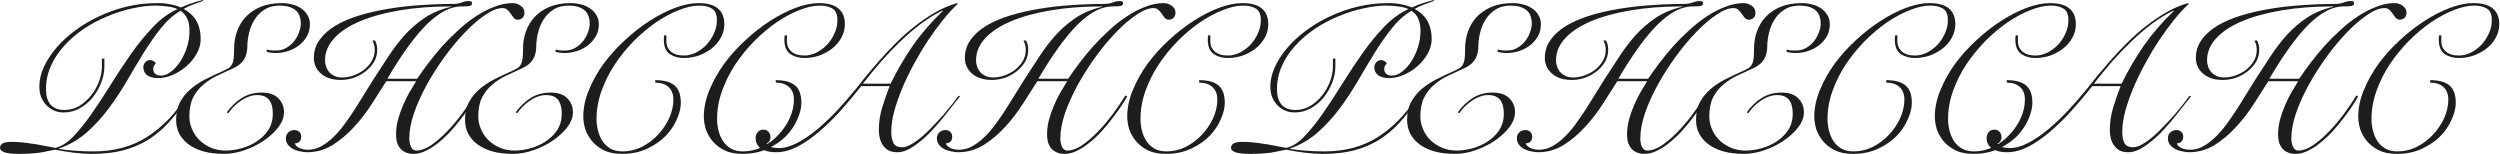 <?xml version="1.0" encoding="UTF-8"?> <svg xmlns="http://www.w3.org/2000/svg" width="2728" height="168" viewBox="0 0 2728 168" fill="none"> <path d="M221.706 0.904C218.241 2.109 214.549 3.465 210.632 4.972C206.865 6.328 203.475 7.91 200.462 9.718C207.091 13.485 211.837 18.08 214.7 23.504C217.563 28.928 218.994 35.256 218.994 42.488C218.994 48.213 217.487 53.637 214.474 58.76C211.611 63.883 207.92 68.403 203.4 72.32C198.88 76.237 193.833 79.401 188.258 81.812C182.834 84.072 177.636 85.202 172.664 85.202C167.391 85.202 163.323 84.147 160.46 82.038C157.748 79.778 156.392 76.915 156.392 73.45C156.392 71.341 157.07 69.533 158.426 68.026C159.933 66.369 161.816 65.54 164.076 65.54C165.131 65.54 166.261 65.917 167.466 66.67C168.671 67.273 169.5 68.101 169.952 69.156C169.199 70.06 168.521 70.964 167.918 71.868C167.466 72.772 167.24 73.827 167.24 75.032C167.24 77.593 167.993 79.477 169.5 80.682C171.007 81.887 172.965 82.49 175.376 82.49C179.293 82.49 183.06 81.059 186.676 78.196C190.443 75.333 193.833 71.567 196.846 66.896C199.859 62.225 202.27 57.027 204.078 51.302C205.886 45.426 206.79 39.55 206.79 33.674C206.79 28.25 205.961 23.805 204.304 20.34C202.797 16.875 200.387 14.012 197.072 11.752C189.237 16.272 182.081 22.6 175.602 30.736C169.123 38.872 162.795 47.912 156.618 57.856C150.591 67.649 144.489 77.895 138.312 88.592C132.135 99.139 125.43 109.233 118.198 118.876C111.117 128.368 103.207 136.956 94.468 144.64C85.729 152.324 75.71 158.125 64.41 162.042V162.494C71.039 163.549 77.217 164.227 82.942 164.528C88.818 164.98 95.146 165.206 101.926 165.206C124.375 165.206 143.811 160.008 160.234 149.612C176.657 139.065 190.819 124.601 202.722 106.22L204.53 107.124C197.75 117.369 190.819 126.334 183.738 134.018C176.807 141.551 169.199 147.879 160.912 153.002C152.625 157.974 143.51 161.741 133.566 164.302C123.773 166.713 112.548 167.918 99.892 167.918C93.865 167.918 87.236 167.466 80.004 166.562C72.923 165.658 66.519 164.603 60.794 163.398C59.438 163.398 55.37 164.151 48.59 165.658C41.81 167.165 32.544 167.918 20.792 167.918C13.259 167.918 7.91 167.315 4.746 166.11C1.582 164.905 0 163.323 0 161.364C0 159.405 0.904 157.823 2.712 156.618C4.52 155.413 7.684 154.81 12.204 154.81C15.82 154.81 19.361 154.961 22.826 155.262C26.291 155.563 29.907 156.015 33.674 156.618C37.591 157.07 41.659 157.748 45.878 158.652C50.247 159.405 55.069 160.309 60.342 161.364C66.971 159.857 73.601 155.639 80.23 148.708C86.859 141.777 93.564 133.415 100.344 123.622C107.275 113.678 114.281 102.981 121.362 91.53C128.594 79.929 135.977 68.779 143.51 58.082C151.194 47.234 159.179 37.516 167.466 28.928C175.753 20.34 184.491 14.012 193.682 9.944C190.518 8.437 186.676 7.458 182.156 7.006C177.636 6.403 173.568 6.102 169.952 6.102C161.816 6.102 153.153 7.157 143.962 9.266C134.922 11.225 125.957 14.087 117.068 17.854C108.179 21.47 99.666 25.99 91.53 31.414C83.545 36.838 76.463 42.94 70.286 49.72C64.109 56.349 59.212 63.732 55.596 71.868C51.98 79.853 50.172 88.366 50.172 97.406C50.172 104.638 51.829 110.213 55.144 114.13C58.609 118.047 63.657 120.006 70.286 120.006C76.011 120.006 81.36 118.575 86.332 115.712C91.304 112.699 95.598 108.932 99.214 104.412C102.981 99.741 105.919 94.619 108.028 89.044C110.137 83.319 111.192 77.819 111.192 72.546V63.958H113.904V72.546C113.904 78.121 112.774 83.921 110.514 89.948C108.254 95.824 105.165 101.248 101.248 106.22C97.331 111.041 92.585 115.034 87.01 118.198C81.586 121.211 75.71 122.718 69.382 122.718C65.465 122.718 61.849 121.965 58.534 120.458C55.37 118.951 52.583 116.917 50.172 114.356C47.912 111.795 46.104 108.857 44.748 105.542C43.543 102.077 42.94 98.385 42.94 94.468C42.94 87.537 44.522 80.531 47.686 73.45C51.001 66.218 55.521 59.212 61.246 52.432C66.971 45.652 73.827 39.324 81.812 33.448C89.797 27.421 98.536 22.223 108.028 17.854C117.52 13.334 127.615 9.793 138.312 7.232C149.16 4.671 160.159 3.39 171.308 3.39C177.033 3.39 181.93 3.842 185.998 4.746C190.066 5.499 193.833 6.629 197.298 8.136C204.831 4.821 212.817 2.109 221.254 0L221.706 0.904Z" fill="#1B1D1E"></path> <path d="M247.542 122.492C252.213 116.013 257.637 110.815 263.814 106.898C270.142 102.981 277.374 101.022 285.51 101.022C293.646 101.022 299.748 103.131 303.816 107.35C307.884 111.418 309.918 116.465 309.918 122.492C309.918 127.916 307.884 133.34 303.816 138.764C299.748 144.037 294.55 148.859 288.222 153.228C281.894 157.597 274.813 161.138 266.978 163.85C259.294 166.562 251.686 167.918 244.152 167.918C235.866 167.918 228.483 167.014 222.004 165.206C215.676 163.398 210.252 160.837 205.732 157.522C201.363 154.207 197.973 150.29 195.562 145.77C193.302 141.25 192.172 136.278 192.172 130.854C192.172 123.321 193.604 116.842 196.466 111.418C199.48 105.994 203.322 101.248 207.992 97.18C212.814 93.112 218.313 89.496 224.49 86.332C230.818 83.168 237.222 80.155 243.7 77.292C246.262 76.087 248.296 75.032 249.802 74.128C251.309 73.073 252.439 71.717 253.192 70.06C254.096 68.403 254.699 66.293 255 63.732C255.302 61.02 255.452 57.479 255.452 53.11C255.452 46.481 256.507 40.228 258.616 34.352C260.726 28.325 263.89 23.052 268.108 18.532C272.478 13.861 277.902 10.17 284.38 7.458C291.01 4.746 298.694 3.39 307.432 3.39C311.048 3.39 314.664 3.842 318.28 4.746C321.896 5.499 325.136 6.855 327.998 8.814C331.012 10.622 333.422 13.033 335.23 16.046C337.189 18.909 338.168 22.374 338.168 26.442C338.168 31.414 337.038 35.859 334.778 39.776C332.518 43.693 329.58 47.008 325.964 49.72C322.348 52.432 318.356 54.466 313.986 55.822C309.617 57.178 305.323 57.856 301.104 57.856C298.995 57.856 296.961 57.705 295.002 57.404C293.044 57.103 291.688 56.801 290.934 56.5L291.16 54.014C293.119 54.767 296.434 55.144 301.104 55.144C305.624 55.144 309.542 54.089 312.856 51.98C316.322 49.871 319.184 47.309 321.444 44.296C323.704 41.283 325.362 38.119 326.416 34.804C327.622 31.489 328.224 28.551 328.224 25.99C328.224 19.059 326.19 14.012 322.122 10.848C318.054 7.684 312.404 6.102 305.172 6.102C298.543 6.102 292.968 7.609 288.448 10.622C283.928 13.485 280.312 17.176 277.6 21.696C274.888 26.065 272.93 30.887 271.724 36.16C270.519 41.283 269.916 46.029 269.916 50.398C269.916 56.123 268.711 60.945 266.3 64.862C263.89 68.779 260.048 71.943 254.774 74.354C248.898 77.066 243.022 79.778 237.146 82.49C231.421 85.202 226.298 88.517 221.778 92.434C217.258 96.201 213.567 100.871 210.704 106.446C207.992 111.87 206.636 118.801 206.636 127.238C206.636 131.909 207.616 136.504 209.574 141.024C211.533 145.544 214.245 149.537 217.71 153.002C221.176 156.317 225.319 159.029 230.14 161.138C235.112 163.247 240.536 164.302 246.412 164.302C251.836 164.302 257.562 163.473 263.588 161.816C269.615 160.159 275.114 157.673 280.086 154.358C285.209 151.043 289.428 146.9 292.742 141.928C296.057 136.805 297.714 130.854 297.714 124.074C297.714 117.445 296.358 112.397 293.646 108.932C290.934 105.467 286.565 103.734 280.538 103.734C277.374 103.734 274.286 104.337 271.272 105.542C268.259 106.597 265.396 108.103 262.684 110.062C259.972 111.87 257.411 113.979 255 116.39C252.74 118.801 250.782 121.211 249.124 123.622L247.542 122.492Z" fill="#1B1D1E"></path> <path d="M409.131 44.07C410.788 46.933 411.617 50.323 411.617 54.24C411.617 59.212 410.411 63.732 408.001 67.8C405.59 71.717 402.426 75.183 398.509 78.196C394.742 81.059 390.523 83.319 385.853 84.976C381.182 86.483 376.587 87.236 372.067 87.236C362.725 87.236 355.418 84.901 350.145 80.23C345.022 75.559 342.461 69.909 342.461 63.28C342.461 55.897 344.57 49.268 348.789 43.392C353.007 37.516 358.733 32.393 365.965 28.024C373.347 23.655 381.935 19.963 391.729 16.95C401.522 13.937 411.993 11.526 423.143 9.718C434.443 7.759 446.119 6.403 458.173 5.65C470.226 4.746 482.053 4.294 493.655 4.294C497.723 4.294 501.113 3.767 503.825 2.712C506.537 1.657 509.173 1.13 511.735 1.13C512.488 1.13 513.241 1.281 513.995 1.582C514.748 1.883 515.125 2.486 515.125 3.39C515.125 5.198 514.145 6.253 512.187 6.554C510.228 6.855 507.29 7.006 503.373 7.006C491.621 7.006 479.115 13.485 465.857 26.442C452.749 39.399 438.36 59.212 422.691 85.88H455.235C458.7 80.757 462.693 75.183 467.213 69.156C471.883 62.979 476.931 56.801 482.355 50.624C487.929 44.447 493.805 38.571 499.983 32.996C506.16 27.271 512.563 22.223 519.193 17.854C525.822 13.485 532.527 10.019 539.307 7.458C546.087 4.746 552.791 3.39 559.421 3.39C562.585 3.39 565.523 4.369 568.235 6.328C570.947 8.136 572.303 10.697 572.303 14.012C572.303 16.121 571.625 17.929 570.269 19.436C568.913 20.792 567.18 21.47 565.071 21.47C563.263 21.47 561.756 20.792 560.551 19.436C559.496 18.08 558.441 16.649 557.387 15.142C556.332 13.485 555.127 12.053 553.771 10.848C552.415 9.492 550.607 8.814 548.347 8.814C543.073 8.814 536.896 11.225 529.815 16.046C522.733 20.717 515.426 26.969 507.893 34.804C500.359 42.488 492.901 51.377 485.519 61.472C478.287 71.416 471.733 81.661 465.857 92.208C460.131 102.604 455.461 112.925 451.845 123.17C448.379 133.415 446.647 142.681 446.647 150.968C446.647 154.433 447.249 157.522 448.455 160.234C449.811 162.946 451.769 164.302 454.331 164.302C459.152 164.302 464.425 162.419 470.151 158.652C475.876 154.735 481.601 149.838 487.327 143.962C493.052 138.086 498.551 131.607 503.825 124.526C509.098 117.445 513.693 110.665 517.611 104.186L519.645 105.09C518.138 107.802 516.029 111.267 513.317 115.486C510.605 119.554 507.441 123.923 503.825 128.594C500.359 133.265 496.517 137.935 492.299 142.606C488.08 147.277 483.635 151.495 478.965 155.262C474.445 159.029 469.849 162.042 465.179 164.302C460.508 166.713 455.837 167.918 451.167 167.918C447.701 167.918 444.763 167.315 442.353 166.11C439.942 165.055 437.983 163.549 436.477 161.59C434.97 159.631 433.84 157.371 433.087 154.81C432.484 152.249 432.183 149.537 432.183 146.674C432.183 141.401 432.861 136.127 434.217 130.854C435.723 125.43 437.531 120.232 439.641 115.26C441.75 110.288 444.085 105.542 446.647 101.022C449.359 96.502 451.845 92.359 454.105 88.592H421.561C417.041 95.824 411.843 103.96 405.967 113C400.241 122.04 393.763 130.477 386.531 138.312C379.449 146.147 371.615 152.776 363.027 158.2C354.439 163.473 345.173 166.11 335.229 166.11C332.969 166.11 330.483 165.809 327.771 165.206C325.059 164.754 322.497 163.925 320.087 162.72C317.827 161.515 315.868 159.933 314.211 157.974C312.704 156.015 311.951 153.605 311.951 150.742C311.951 148.181 312.855 146.071 314.663 144.414C316.471 142.757 318.655 141.928 321.217 141.928C323.477 141.928 325.285 142.606 326.641 143.962C327.997 145.318 328.675 147.051 328.675 149.16C328.675 151.571 327.997 153.379 326.641 154.584C325.435 155.789 323.778 156.392 321.669 156.392C322.422 158.652 324.155 160.385 326.867 161.59C329.729 162.795 332.893 163.398 336.359 163.398C341.18 163.398 345.775 162.193 350.145 159.782C354.665 157.371 358.959 154.207 363.027 150.29C367.245 146.373 371.313 141.777 375.231 136.504C379.148 131.231 382.915 125.807 386.531 120.232C390.147 114.657 393.687 109.007 397.153 103.282C400.618 97.557 403.933 92.208 407.097 87.236C412.521 78.799 418.02 70.361 423.595 61.924C429.169 53.336 435.196 45.426 441.675 38.194C448.304 30.962 455.687 24.634 463.823 19.21C472.109 13.786 481.601 9.869 492.299 7.458V7.006C471.657 7.006 452.899 8.437 436.025 11.3C419.15 14.163 404.686 18.155 392.633 23.278C380.579 28.401 371.238 34.578 364.609 41.81C357.979 49.042 354.665 57.027 354.665 65.766C354.665 68.026 355.041 70.286 355.795 72.546C356.548 74.806 357.678 76.84 359.185 78.648C360.691 80.305 362.65 81.737 365.061 82.942C367.471 83.997 370.259 84.524 373.423 84.524C377.34 84.524 381.333 83.846 385.401 82.49C389.619 80.983 393.461 78.949 396.927 76.388C400.392 73.676 403.255 70.512 405.515 66.896C407.775 63.129 408.905 59.061 408.905 54.692C408.905 52.281 408.679 50.323 408.227 48.816C407.775 47.309 407.172 45.803 406.419 44.296L409.131 44.07Z" fill="#1B1D1E"></path> <path d="M562.812 122.492C567.483 116.013 572.907 110.815 579.084 106.898C585.412 102.981 592.644 101.022 600.78 101.022C608.916 101.022 615.018 103.131 619.086 107.35C623.154 111.418 625.188 116.465 625.188 122.492C625.188 127.916 623.154 133.34 619.086 138.764C615.018 144.037 609.82 148.859 603.492 153.228C597.164 157.597 590.083 161.138 582.248 163.85C574.564 166.562 566.956 167.918 559.422 167.918C551.136 167.918 543.753 167.014 537.274 165.206C530.946 163.398 525.522 160.837 521.002 157.522C516.633 154.207 513.243 150.29 510.832 145.77C508.572 141.25 507.442 136.278 507.442 130.854C507.442 123.321 508.874 116.842 511.736 111.418C514.75 105.994 518.592 101.248 523.262 97.18C528.084 93.112 533.583 89.496 539.76 86.332C546.088 83.168 552.492 80.155 558.97 77.292C561.532 76.087 563.566 75.032 565.072 74.128C566.579 73.073 567.709 71.717 568.462 70.06C569.366 68.403 569.969 66.293 570.27 63.732C570.572 61.02 570.722 57.479 570.722 53.11C570.722 46.481 571.777 40.228 573.886 34.352C575.996 28.325 579.16 23.052 583.378 18.532C587.748 13.861 593.172 10.17 599.65 7.458C606.28 4.746 613.964 3.39 622.702 3.39C626.318 3.39 629.934 3.842 633.55 4.746C637.166 5.499 640.406 6.855 643.268 8.814C646.282 10.622 648.692 13.033 650.5 16.046C652.459 18.909 653.438 22.374 653.438 26.442C653.438 31.414 652.308 35.859 650.048 39.776C647.788 43.693 644.85 47.008 641.234 49.72C637.618 52.432 633.626 54.466 629.256 55.822C624.887 57.178 620.593 57.856 616.374 57.856C614.265 57.856 612.231 57.705 610.272 57.404C608.314 57.103 606.958 56.801 606.204 56.5L606.43 54.014C608.389 54.767 611.704 55.144 616.374 55.144C620.894 55.144 624.812 54.089 628.126 51.98C631.592 49.871 634.454 47.309 636.714 44.296C638.974 41.283 640.632 38.119 641.686 34.804C642.892 31.489 643.494 28.551 643.494 25.99C643.494 19.059 641.46 14.012 637.392 10.848C633.324 7.684 627.674 6.102 620.442 6.102C613.813 6.102 608.238 7.609 603.718 10.622C599.198 13.485 595.582 17.176 592.87 21.696C590.158 26.065 588.2 30.887 586.994 36.16C585.789 41.283 585.186 46.029 585.186 50.398C585.186 56.123 583.981 60.945 581.57 64.862C579.16 68.779 575.318 71.943 570.044 74.354C564.168 77.066 558.292 79.778 552.416 82.49C546.691 85.202 541.568 88.517 537.048 92.434C532.528 96.201 528.837 100.871 525.974 106.446C523.262 111.87 521.906 118.801 521.906 127.238C521.906 131.909 522.886 136.504 524.844 141.024C526.803 145.544 529.515 149.537 532.98 153.002C536.446 156.317 540.589 159.029 545.41 161.138C550.382 163.247 555.806 164.302 561.682 164.302C567.106 164.302 572.832 163.473 578.858 161.816C584.885 160.159 590.384 157.673 595.356 154.358C600.479 151.043 604.698 146.9 608.012 141.928C611.327 136.805 612.984 130.854 612.984 124.074C612.984 117.445 611.628 112.397 608.916 108.932C606.204 105.467 601.835 103.734 595.808 103.734C592.644 103.734 589.556 104.337 586.542 105.542C583.529 106.597 580.666 108.103 577.954 110.062C575.242 111.87 572.681 113.979 570.27 116.39C568.01 118.801 566.052 121.211 564.394 123.622L562.812 122.492Z" fill="#1B1D1E"></path> <path d="M727.339 38.646C727.188 39.55 727.113 40.454 727.113 41.358C727.113 42.111 727.113 43.015 727.113 44.07C727.113 47.234 727.64 49.871 728.695 51.98C729.9 54.089 731.407 55.822 733.215 57.178C735.023 58.383 737.057 59.287 739.317 59.89C741.727 60.342 744.138 60.568 746.549 60.568C750.617 60.568 754.76 59.589 758.979 57.63C763.197 55.521 767.039 52.733 770.505 49.268C773.97 45.652 776.757 41.509 778.867 36.838C781.127 32.167 782.257 27.271 782.257 22.148C782.257 15.82 780.524 11.601 777.059 9.492C773.593 7.232 768.923 6.102 763.047 6.102C756.267 6.102 748.809 7.759 740.673 11.074C732.537 14.238 724.25 18.683 715.813 24.408C707.526 30.133 699.465 36.913 691.631 44.748C683.947 52.583 677.016 61.095 670.839 70.286C664.812 79.477 659.991 89.119 656.375 99.214C652.759 109.309 650.951 119.554 650.951 129.95C650.951 134.169 651.478 138.387 652.533 142.606C653.587 146.825 655.245 150.667 657.505 154.132C659.765 157.447 662.703 160.159 666.319 162.268C669.935 164.227 674.304 165.206 679.427 165.206C686.809 165.206 693.815 163.549 700.445 160.234C707.225 156.769 713.101 152.324 718.073 146.9C723.195 141.476 727.263 135.449 730.277 128.82C733.29 122.04 734.797 115.335 734.797 108.706C734.797 102.679 732.989 98.084 729.373 94.92C725.907 91.756 721.161 90.174 715.135 90.174L714.909 87.462C724.401 87.462 731.407 89.345 735.927 93.112C740.597 96.879 742.933 103.282 742.933 112.322C742.933 117.595 741.501 123.471 738.639 129.95C735.927 136.429 731.859 142.531 726.435 148.256C721.011 153.831 714.231 158.501 706.095 162.268C698.109 166.035 688.919 167.918 678.523 167.918C670.688 167.918 664.059 166.562 658.635 163.85C653.361 161.138 649.067 157.748 645.753 153.68C642.438 149.612 640.027 145.243 638.521 140.572C637.165 135.751 636.487 131.306 636.487 127.238C636.487 117.746 638.521 108.103 642.589 98.31C646.657 88.366 652.005 78.799 658.635 69.608C665.415 60.417 673.174 51.829 681.913 43.844C690.651 35.708 699.616 28.702 708.807 22.826C718.148 16.799 727.414 12.053 736.605 8.588C745.946 5.123 754.459 3.39 762.143 3.39C771.635 3.39 778.716 5.349 783.387 9.266C788.057 13.183 790.393 18.909 790.393 26.442C790.393 31.715 789.112 36.612 786.551 41.132C784.14 45.652 780.825 49.569 776.607 52.884C772.539 56.048 767.868 58.609 762.595 60.568C757.321 62.376 751.897 63.28 746.323 63.28C740.447 63.28 735.399 61.924 731.181 59.212C726.962 56.349 724.702 51.528 724.401 44.748C724.401 43.844 724.401 42.865 724.401 41.81C724.401 40.605 724.476 39.55 724.627 38.646H727.339Z" fill="#1B1D1E"></path> <path d="M858.869 38.646C858.718 39.55 858.643 40.454 858.643 41.358C858.643 42.111 858.643 43.015 858.643 44.07C858.643 47.234 859.17 49.871 860.225 51.98C861.43 54.089 862.937 55.822 864.745 57.178C866.553 58.383 868.587 59.287 870.847 59.89C873.258 60.342 875.668 60.568 878.079 60.568C882.147 60.568 886.29 59.589 890.509 57.63C894.728 55.521 898.57 52.733 902.035 49.268C905.5 45.652 908.288 41.509 910.397 36.838C912.657 32.167 913.787 27.271 913.787 22.148C913.787 15.82 912.054 11.601 908.589 9.492C905.124 7.232 900.453 6.102 894.577 6.102C887.797 6.102 880.339 7.759 872.203 11.074C864.067 14.238 855.78 18.683 847.343 24.408C839.056 30.133 830.996 36.913 823.161 44.748C815.477 52.583 808.546 61.095 802.369 70.286C796.342 79.477 791.521 89.119 787.905 99.214C784.289 109.309 782.481 119.554 782.481 129.95C782.481 134.169 783.008 138.387 784.063 142.606C785.118 146.825 786.775 150.667 789.035 154.132C791.295 157.447 794.233 160.159 797.849 162.268C801.465 164.227 805.834 165.206 810.957 165.206C818.34 165.206 825.346 163.549 831.975 160.234C838.755 156.769 844.631 152.324 849.603 146.9C854.726 141.476 858.794 135.449 861.807 128.82C864.82 122.04 866.327 115.335 866.327 108.706C866.327 102.679 864.519 98.084 860.903 94.92C857.438 91.756 852.692 90.174 846.665 90.174L846.439 87.462C855.931 87.462 862.937 89.345 867.457 93.112C872.128 96.879 874.463 103.282 874.463 112.322C874.463 117.595 873.032 123.471 870.169 129.95C867.457 136.429 863.389 142.531 857.965 148.256C852.541 153.831 845.761 158.501 837.625 162.268C829.64 166.035 820.449 167.918 810.053 167.918C802.218 167.918 795.589 166.562 790.165 163.85C784.892 161.138 780.598 157.748 777.283 153.68C773.968 149.612 771.558 145.243 770.051 140.572C768.695 135.751 768.017 131.306 768.017 127.238C768.017 117.746 770.051 108.103 774.119 98.31C778.187 88.366 783.536 78.799 790.165 69.608C796.945 60.417 804.704 51.829 813.443 43.844C822.182 35.708 831.146 28.702 840.337 22.826C849.678 16.799 858.944 12.053 868.135 8.588C877.476 5.123 885.989 3.39 893.673 3.39C903.165 3.39 910.246 5.349 914.917 9.266C919.588 13.183 921.923 18.909 921.923 26.442C921.923 31.715 920.642 36.612 918.081 41.132C915.67 45.652 912.356 49.569 908.137 52.884C904.069 56.048 899.398 58.609 894.125 60.568C888.852 62.376 883.428 63.28 877.853 63.28C871.977 63.28 866.93 61.924 862.711 59.212C858.492 56.349 856.232 51.528 855.931 44.748C855.931 43.844 855.931 42.865 855.931 41.81C855.931 40.605 856.006 39.55 856.157 38.646H858.869Z" fill="#1B1D1E"></path> <path d="M939.775 94.016C932.392 103.357 924.784 112.397 916.949 121.136C909.114 129.724 901.204 137.408 893.219 144.188C885.384 150.817 877.55 156.166 869.715 160.234C861.88 164.151 854.347 166.11 847.115 166.11C842.143 166.11 838.15 165.507 835.137 164.302C832.274 163.247 830.014 161.967 828.357 160.46C826.85 158.803 825.796 157.145 825.193 155.488C824.741 153.68 824.515 152.098 824.515 150.742C824.515 148.181 825.268 145.996 826.775 144.188C828.282 142.38 830.391 141.476 833.103 141.476C835.514 141.476 837.397 142.305 838.753 143.962C840.109 145.619 840.787 147.578 840.787 149.838C840.787 151.194 840.41 152.55 839.657 153.906C838.904 155.262 837.849 156.091 836.493 156.392C837.849 158.501 839.732 159.933 842.143 160.686C844.554 161.289 847.04 161.59 849.601 161.59C856.08 161.59 862.86 159.707 869.941 155.94C877.173 152.173 884.405 147.277 891.637 141.25C899.02 135.073 906.327 128.142 913.559 120.458C920.791 112.623 927.722 104.638 934.351 96.502C937.214 92.886 940.754 88.441 944.973 83.168C949.342 77.895 954.239 72.169 959.663 65.992C965.087 59.815 970.963 53.562 977.291 47.234C983.77 40.755 990.625 34.653 997.857 28.928C1005.09 23.203 1012.62 18.08 1020.46 13.56C1028.29 9.04 1036.28 5.65 1044.41 3.39L1045.09 4.294C1039.97 8.965 1034.62 14.765 1029.05 21.696C1023.47 28.627 1017.97 36.16 1012.55 44.296C1007.27 52.281 1002.23 60.719 997.405 69.608C992.584 78.497 988.29 87.387 984.523 96.276C980.907 105.015 977.969 113.452 975.709 121.588C973.6 129.724 972.545 137.182 972.545 143.962C972.545 148.633 973.298 152.625 974.805 155.94C976.462 159.104 979.702 160.686 984.523 160.686C987.386 160.686 990.625 159.631 994.241 157.522C998.008 155.413 1001.93 152.625 1005.99 149.16C1010.06 145.695 1014.05 141.853 1017.97 137.634C1022.04 133.415 1025.88 129.272 1029.5 125.204C1033.11 120.985 1036.35 117.068 1039.22 113.452C1042.08 109.685 1044.34 106.672 1046 104.412L1047.58 105.09C1042.45 111.569 1037.03 118.424 1031.31 125.656C1025.58 132.888 1019.78 139.517 1013.9 145.544C1008.03 151.42 1002.08 156.317 996.049 160.234C990.173 164.151 984.523 166.11 979.099 166.11C975.483 166.11 972.394 165.507 969.833 164.302C967.422 162.946 965.388 161.138 963.731 158.878C962.074 156.618 960.868 154.057 960.115 151.194C959.362 148.331 958.985 145.318 958.985 142.154C958.985 133.566 960.19 125.355 962.601 117.52C965.012 109.535 967.724 101.7 970.737 94.016H939.775ZM971.867 91.304C978.647 77.292 986.632 63.581 995.823 50.172C1005.16 36.763 1016.16 24.031 1028.82 11.978L1028.37 11.526C1020.38 15.443 1012.55 20.265 1004.86 25.99C997.33 31.715 989.947 38.043 982.715 44.974C975.483 51.905 968.402 59.287 961.471 67.122C954.691 74.957 948.062 83.017 941.583 91.304H971.867Z" fill="#1B1D1E"></path> <path d="M1119.52 44.07C1121.18 46.933 1122.01 50.323 1122.01 54.24C1122.01 59.212 1120.8 63.732 1118.39 67.8C1115.98 71.717 1112.82 75.183 1108.9 78.196C1105.13 81.059 1100.91 83.319 1096.24 84.976C1091.57 86.483 1086.98 87.236 1082.46 87.236C1073.12 87.236 1065.81 84.901 1060.54 80.23C1055.41 75.559 1052.85 69.909 1052.85 63.28C1052.85 55.897 1054.96 49.268 1059.18 43.392C1063.4 37.516 1069.12 32.393 1076.35 28.024C1083.74 23.655 1092.33 19.963 1102.12 16.95C1111.91 13.937 1122.38 11.526 1133.53 9.718C1144.83 7.759 1156.51 6.403 1168.56 5.65C1180.62 4.746 1192.44 4.294 1204.05 4.294C1208.11 4.294 1211.5 3.767 1214.22 2.712C1216.93 1.657 1219.56 1.13 1222.12 1.13C1222.88 1.13 1223.63 1.281 1224.39 1.582C1225.14 1.883 1225.52 2.486 1225.52 3.39C1225.52 5.198 1224.54 6.253 1222.58 6.554C1220.62 6.855 1217.68 7.006 1213.76 7.006C1202.01 7.006 1189.51 13.485 1176.25 26.442C1163.14 39.399 1148.75 59.212 1133.08 85.88H1165.62C1169.09 80.757 1173.08 75.183 1177.6 69.156C1182.27 62.979 1187.32 56.801 1192.74 50.624C1198.32 44.447 1204.2 38.571 1210.37 32.996C1216.55 27.271 1222.95 22.223 1229.58 17.854C1236.21 13.485 1242.92 10.019 1249.7 7.458C1256.48 4.746 1263.18 3.39 1269.81 3.39C1272.98 3.39 1275.91 4.369 1278.62 6.328C1281.34 8.136 1282.69 10.697 1282.69 14.012C1282.69 16.121 1282.02 17.929 1280.66 19.436C1279.3 20.792 1277.57 21.47 1275.46 21.47C1273.65 21.47 1272.15 20.792 1270.94 19.436C1269.89 18.08 1268.83 16.649 1267.78 15.142C1266.72 13.485 1265.52 12.053 1264.16 10.848C1262.81 9.492 1261 8.814 1258.74 8.814C1253.46 8.814 1247.29 11.225 1240.21 16.046C1233.12 20.717 1225.82 26.969 1218.28 34.804C1210.75 42.488 1203.29 51.377 1195.91 61.472C1188.68 71.416 1182.12 81.661 1176.25 92.208C1170.52 102.604 1165.85 112.925 1162.23 123.17C1158.77 133.415 1157.04 142.681 1157.04 150.968C1157.04 154.433 1157.64 157.522 1158.84 160.234C1160.2 162.946 1162.16 164.302 1164.72 164.302C1169.54 164.302 1174.82 162.419 1180.54 158.652C1186.27 154.735 1191.99 149.838 1197.72 143.962C1203.44 138.086 1208.94 131.607 1214.22 124.526C1219.49 117.445 1224.08 110.665 1228 104.186L1230.04 105.09C1228.53 107.802 1226.42 111.267 1223.71 115.486C1221 119.554 1217.83 123.923 1214.22 128.594C1210.75 133.265 1206.91 137.935 1202.69 142.606C1198.47 147.277 1194.03 151.495 1189.35 155.262C1184.83 159.029 1180.24 162.042 1175.57 164.302C1170.9 166.713 1166.23 167.918 1161.56 167.918C1158.09 167.918 1155.15 167.315 1152.74 166.11C1150.33 165.055 1148.37 163.549 1146.87 161.59C1145.36 159.631 1144.23 157.371 1143.48 154.81C1142.87 152.249 1142.57 149.537 1142.57 146.674C1142.57 141.401 1143.25 136.127 1144.61 130.854C1146.11 125.43 1147.92 120.232 1150.03 115.26C1152.14 110.288 1154.48 105.542 1157.04 101.022C1159.75 96.502 1162.23 92.359 1164.49 88.592H1131.95C1127.43 95.824 1122.23 103.96 1116.36 113C1110.63 122.04 1104.15 130.477 1096.92 138.312C1089.84 146.147 1082 152.776 1073.42 158.2C1064.83 163.473 1055.56 166.11 1045.62 166.11C1043.36 166.11 1040.87 165.809 1038.16 165.206C1035.45 164.754 1032.89 163.925 1030.48 162.72C1028.22 161.515 1026.26 159.933 1024.6 157.974C1023.09 156.015 1022.34 153.605 1022.34 150.742C1022.34 148.181 1023.24 146.071 1025.05 144.414C1026.86 142.757 1029.05 141.928 1031.61 141.928C1033.87 141.928 1035.68 142.606 1037.03 143.962C1038.39 145.318 1039.07 147.051 1039.07 149.16C1039.07 151.571 1038.39 153.379 1037.03 154.584C1035.83 155.789 1034.17 156.392 1032.06 156.392C1032.81 158.652 1034.55 160.385 1037.26 161.59C1040.12 162.795 1043.28 163.398 1046.75 163.398C1051.57 163.398 1056.17 162.193 1060.54 159.782C1065.06 157.371 1069.35 154.207 1073.42 150.29C1077.64 146.373 1081.7 141.777 1085.62 136.504C1089.54 131.231 1093.31 125.807 1096.92 120.232C1100.54 114.657 1104.08 109.007 1107.54 103.282C1111.01 97.557 1114.32 92.208 1117.49 87.236C1122.91 78.799 1128.41 70.361 1133.98 61.924C1139.56 53.336 1145.59 45.426 1152.07 38.194C1158.69 30.962 1166.08 24.634 1174.21 19.21C1182.5 13.786 1191.99 9.869 1202.69 7.458V7.006C1182.05 7.006 1163.29 8.437 1146.42 11.3C1129.54 14.163 1115.08 18.155 1103.02 23.278C1090.97 28.401 1081.63 34.578 1075 41.81C1068.37 49.042 1065.06 57.027 1065.06 65.766C1065.06 68.026 1065.43 70.286 1066.19 72.546C1066.94 74.806 1068.07 76.84 1069.58 78.648C1071.08 80.305 1073.04 81.737 1075.45 82.942C1077.86 83.997 1080.65 84.524 1083.81 84.524C1087.73 84.524 1091.72 83.846 1095.79 82.49C1100.01 80.983 1103.85 78.949 1107.32 76.388C1110.78 73.676 1113.65 70.512 1115.91 66.896C1118.17 63.129 1119.3 59.061 1119.3 54.692C1119.3 52.281 1119.07 50.323 1118.62 48.816C1118.17 47.309 1117.56 45.803 1116.81 44.296L1119.52 44.07Z" fill="#1B1D1E"></path> <path d="M1320.89 38.646C1320.74 39.55 1320.66 40.454 1320.66 41.358C1320.66 42.111 1320.66 43.015 1320.66 44.07C1320.66 47.234 1321.19 49.871 1322.24 51.98C1323.45 54.089 1324.96 55.822 1326.76 57.178C1328.57 58.383 1330.61 59.287 1332.87 59.89C1335.28 60.342 1337.69 60.568 1340.1 60.568C1344.17 60.568 1348.31 59.589 1352.53 57.63C1356.75 55.521 1360.59 52.733 1364.05 49.268C1367.52 45.652 1370.31 41.509 1372.42 36.838C1374.68 32.167 1375.81 27.271 1375.81 22.148C1375.81 15.82 1374.07 11.601 1370.61 9.492C1367.14 7.232 1362.47 6.102 1356.6 6.102C1349.82 6.102 1342.36 7.759 1334.22 11.074C1326.09 14.238 1317.8 18.683 1309.36 24.408C1301.08 30.133 1293.02 36.913 1285.18 44.748C1277.5 52.583 1270.57 61.095 1264.39 70.286C1258.36 79.477 1253.54 89.119 1249.92 99.214C1246.31 109.309 1244.5 119.554 1244.5 129.95C1244.5 134.169 1245.03 138.387 1246.08 142.606C1247.14 146.825 1248.79 150.667 1251.05 154.132C1253.31 157.447 1256.25 160.159 1259.87 162.268C1263.48 164.227 1267.85 165.206 1272.98 165.206C1280.36 165.206 1287.37 163.549 1293.99 160.234C1300.77 156.769 1306.65 152.324 1311.62 146.9C1316.75 141.476 1320.81 135.449 1323.83 128.82C1326.84 122.04 1328.35 115.335 1328.35 108.706C1328.35 102.679 1326.54 98.084 1322.92 94.92C1319.46 91.756 1314.71 90.174 1308.68 90.174L1308.46 87.462C1317.95 87.462 1324.96 89.345 1329.48 93.112C1334.15 96.879 1336.48 103.282 1336.48 112.322C1336.48 117.595 1335.05 123.471 1332.19 129.95C1329.48 136.429 1325.41 142.531 1319.98 148.256C1314.56 153.831 1307.78 158.501 1299.64 162.268C1291.66 166.035 1282.47 167.918 1272.07 167.918C1264.24 167.918 1257.61 166.562 1252.18 163.85C1246.91 161.138 1242.62 157.748 1239.3 153.68C1235.99 149.612 1233.58 145.243 1232.07 140.572C1230.71 135.751 1230.04 131.306 1230.04 127.238C1230.04 117.746 1232.07 108.103 1236.14 98.31C1240.21 88.366 1245.56 78.799 1252.18 69.608C1258.96 60.417 1266.72 51.829 1275.46 43.844C1284.2 35.708 1293.17 28.702 1302.36 22.826C1311.7 16.799 1320.96 12.053 1330.15 8.588C1339.5 5.123 1348.01 3.39 1355.69 3.39C1365.18 3.39 1372.27 5.349 1376.94 9.266C1381.61 13.183 1383.94 18.909 1383.94 26.442C1383.94 31.715 1382.66 36.612 1380.1 41.132C1377.69 45.652 1374.38 49.569 1370.16 52.884C1366.09 56.048 1361.42 58.609 1356.14 60.568C1350.87 62.376 1345.45 63.28 1339.87 63.28C1334 63.28 1328.95 61.924 1324.73 59.212C1320.51 56.349 1318.25 51.528 1317.95 44.748C1317.95 43.844 1317.95 42.865 1317.95 41.81C1317.95 40.605 1318.03 39.55 1318.18 38.646H1320.89Z" fill="#1B1D1E"></path> <path d="M1564.97 0.904C1561.5 2.109 1557.81 3.465 1553.89 4.972C1550.13 6.328 1546.74 7.91 1543.72 9.718C1550.35 13.485 1555.1 18.08 1557.96 23.504C1560.82 28.928 1562.26 35.256 1562.26 42.488C1562.26 48.213 1560.75 53.637 1557.73 58.76C1554.87 63.883 1551.18 68.403 1546.66 72.32C1542.14 76.237 1537.09 79.401 1531.52 81.812C1526.1 84.072 1520.9 85.202 1515.93 85.202C1510.65 85.202 1506.58 84.147 1503.72 82.038C1501.01 79.778 1499.65 76.915 1499.65 73.45C1499.65 71.341 1500.33 69.533 1501.69 68.026C1503.19 66.369 1505.08 65.54 1507.34 65.54C1508.39 65.54 1509.52 65.917 1510.73 66.67C1511.93 67.273 1512.76 68.101 1513.21 69.156C1512.46 70.06 1511.78 70.964 1511.18 71.868C1510.73 72.772 1510.5 73.827 1510.5 75.032C1510.5 77.593 1511.25 79.477 1512.76 80.682C1514.27 81.887 1516.23 82.49 1518.64 82.49C1522.55 82.49 1526.32 81.059 1529.94 78.196C1533.7 75.333 1537.09 71.567 1540.11 66.896C1543.12 62.225 1545.53 57.027 1547.34 51.302C1549.15 45.426 1550.05 39.55 1550.05 33.674C1550.05 28.25 1549.22 23.805 1547.56 20.34C1546.06 16.875 1543.65 14.012 1540.33 11.752C1532.5 16.272 1525.34 22.6 1518.86 30.736C1512.38 38.872 1506.06 47.912 1499.88 57.856C1493.85 67.649 1487.75 77.895 1481.57 88.592C1475.4 99.139 1468.69 109.233 1461.46 118.876C1454.38 128.368 1446.47 136.956 1437.73 144.64C1428.99 152.324 1418.97 158.125 1407.67 162.042V162.494C1414.3 163.549 1420.48 164.227 1426.2 164.528C1432.08 164.98 1438.41 165.206 1445.19 165.206C1467.64 165.206 1487.07 160.008 1503.49 149.612C1519.92 139.065 1534.08 124.601 1545.98 106.22L1547.79 107.124C1541.01 117.369 1534.08 126.334 1527 134.018C1520.07 141.551 1512.46 147.879 1504.17 153.002C1495.89 157.974 1486.77 161.741 1476.83 164.302C1467.03 166.713 1455.81 167.918 1443.15 167.918C1437.13 167.918 1430.5 167.466 1423.27 166.562C1416.18 165.658 1409.78 164.603 1404.05 163.398C1402.7 163.398 1398.63 164.151 1391.85 165.658C1385.07 167.165 1375.8 167.918 1364.05 167.918C1356.52 167.918 1351.17 167.315 1348.01 166.11C1344.84 164.905 1343.26 163.323 1343.26 161.364C1343.26 159.405 1344.17 157.823 1345.97 156.618C1347.78 155.413 1350.94 154.81 1355.46 154.81C1359.08 154.81 1362.62 154.961 1366.09 155.262C1369.55 155.563 1373.17 156.015 1376.93 156.618C1380.85 157.07 1384.92 157.748 1389.14 158.652C1393.51 159.405 1398.33 160.309 1403.6 161.364C1410.23 159.857 1416.86 155.639 1423.49 148.708C1430.12 141.777 1436.82 133.415 1443.6 123.622C1450.54 113.678 1457.54 102.981 1464.62 91.53C1471.86 79.929 1479.24 68.779 1486.77 58.082C1494.45 47.234 1502.44 37.516 1510.73 28.928C1519.01 20.34 1527.75 14.012 1536.94 9.944C1533.78 8.437 1529.94 7.458 1525.42 7.006C1520.9 6.403 1516.83 6.102 1513.21 6.102C1505.08 6.102 1496.41 7.157 1487.22 9.266C1478.18 11.225 1469.22 14.087 1460.33 17.854C1451.44 21.47 1442.93 25.99 1434.79 31.414C1426.81 36.838 1419.72 42.94 1413.55 49.72C1407.37 56.349 1402.47 63.732 1398.86 71.868C1395.24 79.853 1393.43 88.366 1393.43 97.406C1393.43 104.638 1395.09 110.213 1398.41 114.13C1401.87 118.047 1406.92 120.006 1413.55 120.006C1419.27 120.006 1424.62 118.575 1429.59 115.712C1434.57 112.699 1438.86 108.932 1442.47 104.412C1446.24 99.741 1449.18 94.619 1451.29 89.044C1453.4 83.319 1454.45 77.819 1454.45 72.546V63.958H1457.17V72.546C1457.17 78.121 1456.04 83.921 1453.78 89.948C1451.52 95.824 1448.43 101.248 1444.51 106.22C1440.59 111.041 1435.85 115.034 1430.27 118.198C1424.85 121.211 1418.97 122.718 1412.64 122.718C1408.73 122.718 1405.11 121.965 1401.8 120.458C1398.63 118.951 1395.84 116.917 1393.43 114.356C1391.17 111.795 1389.37 108.857 1388.01 105.542C1386.8 102.077 1386.2 98.385 1386.2 94.468C1386.2 87.537 1387.78 80.531 1390.95 73.45C1394.26 66.218 1398.78 59.212 1404.51 52.432C1410.23 45.652 1417.09 39.324 1425.07 33.448C1433.06 27.421 1441.8 22.223 1451.29 17.854C1460.78 13.334 1470.88 9.793 1481.57 7.232C1492.42 4.671 1503.42 3.39 1514.57 3.39C1520.29 3.39 1525.19 3.842 1529.26 4.746C1533.33 5.499 1537.09 6.629 1540.56 8.136C1548.09 4.821 1556.08 2.109 1564.52 0L1564.97 0.904Z" fill="#1B1D1E"></path> <path d="M1590.8 122.492C1595.47 116.013 1600.9 110.815 1607.08 106.898C1613.4 102.981 1620.64 101.022 1628.77 101.022C1636.91 101.022 1643.01 103.131 1647.08 107.35C1651.15 111.418 1653.18 116.465 1653.18 122.492C1653.18 127.916 1651.15 133.34 1647.08 138.764C1643.01 144.037 1637.81 148.859 1631.48 153.228C1625.16 157.597 1618.07 161.138 1610.24 163.85C1602.56 166.562 1594.95 167.918 1587.41 167.918C1579.13 167.918 1571.74 167.014 1565.27 165.206C1558.94 163.398 1553.51 160.837 1548.99 157.522C1544.62 154.207 1541.23 150.29 1538.82 145.77C1536.56 141.25 1535.43 136.278 1535.43 130.854C1535.43 123.321 1536.86 116.842 1539.73 111.418C1542.74 105.994 1546.58 101.248 1551.25 97.18C1556.07 93.112 1561.57 89.496 1567.75 86.332C1574.08 83.168 1580.48 80.155 1586.96 77.292C1589.52 76.087 1591.56 75.032 1593.06 74.128C1594.57 73.073 1595.7 71.717 1596.45 70.06C1597.36 68.403 1597.96 66.293 1598.26 63.732C1598.56 61.02 1598.71 57.479 1598.71 53.11C1598.71 46.481 1599.77 40.228 1601.88 34.352C1603.99 28.325 1607.15 23.052 1611.37 18.532C1615.74 13.861 1621.16 10.17 1627.64 7.458C1634.27 4.746 1641.95 3.39 1650.69 3.39C1654.31 3.39 1657.93 3.842 1661.54 4.746C1665.16 5.499 1668.4 6.855 1671.26 8.814C1674.27 10.622 1676.68 13.033 1678.49 16.046C1680.45 18.909 1681.43 22.374 1681.43 26.442C1681.43 31.414 1680.3 35.859 1678.04 39.776C1675.78 43.693 1672.84 47.008 1669.23 49.72C1665.61 52.432 1661.62 54.466 1657.25 55.822C1652.88 57.178 1648.58 57.856 1644.37 57.856C1642.26 57.856 1640.22 57.705 1638.26 57.404C1636.3 57.103 1634.95 56.801 1634.2 56.5L1634.42 54.014C1636.38 54.767 1639.69 55.144 1644.37 55.144C1648.89 55.144 1652.8 54.089 1656.12 51.98C1659.58 49.871 1662.45 47.309 1664.71 44.296C1666.97 41.283 1668.62 38.119 1669.68 34.804C1670.88 31.489 1671.49 28.551 1671.49 25.99C1671.49 19.059 1669.45 14.012 1665.38 10.848C1661.32 7.684 1655.67 6.102 1648.43 6.102C1641.8 6.102 1636.23 7.609 1631.71 10.622C1627.19 13.485 1623.57 17.176 1620.86 21.696C1618.15 26.065 1616.19 30.887 1614.99 36.16C1613.78 41.283 1613.18 46.029 1613.18 50.398C1613.18 56.123 1611.97 60.945 1609.56 64.862C1607.15 68.779 1603.31 71.943 1598.04 74.354C1592.16 77.066 1586.28 79.778 1580.41 82.49C1574.68 85.202 1569.56 88.517 1565.04 92.434C1560.52 96.201 1556.83 100.871 1553.97 106.446C1551.25 111.87 1549.9 118.801 1549.9 127.238C1549.9 131.909 1550.88 136.504 1552.84 141.024C1554.79 145.544 1557.51 149.537 1560.97 153.002C1564.44 156.317 1568.58 159.029 1573.4 161.138C1578.37 163.247 1583.8 164.302 1589.67 164.302C1595.1 164.302 1600.82 163.473 1606.85 161.816C1612.88 160.159 1618.38 157.673 1623.35 154.358C1628.47 151.043 1632.69 146.9 1636 141.928C1639.32 136.805 1640.98 130.854 1640.98 124.074C1640.98 117.445 1639.62 112.397 1636.91 108.932C1634.2 105.467 1629.83 103.734 1623.8 103.734C1620.64 103.734 1617.55 104.337 1614.53 105.542C1611.52 106.597 1608.66 108.103 1605.95 110.062C1603.23 111.87 1600.67 113.979 1598.26 116.39C1596 118.801 1594.04 121.211 1592.39 123.622L1590.8 122.492Z" fill="#1B1D1E"></path> <path d="M1752.39 44.07C1754.05 46.933 1754.88 50.323 1754.88 54.24C1754.88 59.212 1753.67 63.732 1751.26 67.8C1748.85 71.717 1745.69 75.183 1741.77 78.196C1738 81.059 1733.78 83.319 1729.11 84.976C1724.44 86.483 1719.85 87.236 1715.33 87.236C1705.99 87.236 1698.68 84.901 1693.41 80.23C1688.28 75.559 1685.72 69.909 1685.72 63.28C1685.72 55.897 1687.83 49.268 1692.05 43.392C1696.27 37.516 1701.99 32.393 1709.23 28.024C1716.61 23.655 1725.2 19.963 1734.99 16.95C1744.78 13.937 1755.25 11.526 1766.4 9.718C1777.7 7.759 1789.38 6.403 1801.43 5.65C1813.49 4.746 1825.31 4.294 1836.92 4.294C1840.98 4.294 1844.37 3.767 1847.09 2.712C1849.8 1.657 1852.43 1.13 1855 1.13C1855.75 1.13 1856.5 1.281 1857.26 1.582C1858.01 1.883 1858.39 2.486 1858.39 3.39C1858.39 5.198 1857.41 6.253 1855.45 6.554C1853.49 6.855 1850.55 7.006 1846.63 7.006C1834.88 7.006 1822.38 13.485 1809.12 26.442C1796.01 39.399 1781.62 59.212 1765.95 85.88H1798.5C1801.96 80.757 1805.95 75.183 1810.47 69.156C1815.14 62.979 1820.19 56.801 1825.62 50.624C1831.19 44.447 1837.07 38.571 1843.24 32.996C1849.42 27.271 1855.82 22.223 1862.45 17.854C1869.08 13.485 1875.79 10.019 1882.57 7.458C1889.35 4.746 1896.05 3.39 1902.68 3.39C1905.85 3.39 1908.78 4.369 1911.5 6.328C1914.21 8.136 1915.56 10.697 1915.56 14.012C1915.56 16.121 1914.89 17.929 1913.53 19.436C1912.17 20.792 1910.44 21.47 1908.33 21.47C1906.52 21.47 1905.02 20.792 1903.81 19.436C1902.76 18.08 1901.7 16.649 1900.65 15.142C1899.59 13.485 1898.39 12.053 1897.03 10.848C1895.68 9.492 1893.87 8.814 1891.61 8.814C1886.33 8.814 1880.16 11.225 1873.08 16.046C1865.99 20.717 1858.69 26.969 1851.15 34.804C1843.62 42.488 1836.16 51.377 1828.78 61.472C1821.55 71.416 1814.99 81.661 1809.12 92.208C1803.39 102.604 1798.72 112.925 1795.11 123.17C1791.64 133.415 1789.91 142.681 1789.91 150.968C1789.91 154.433 1790.51 157.522 1791.72 160.234C1793.07 162.946 1795.03 164.302 1797.59 164.302C1802.41 164.302 1807.69 162.419 1813.41 158.652C1819.14 154.735 1824.86 149.838 1830.59 143.962C1836.31 138.086 1841.81 131.607 1847.09 124.526C1852.36 117.445 1856.95 110.665 1860.87 104.186L1862.91 105.09C1861.4 107.802 1859.29 111.267 1856.58 115.486C1853.87 119.554 1850.7 123.923 1847.09 128.594C1843.62 133.265 1839.78 137.935 1835.56 142.606C1831.34 147.277 1826.9 151.495 1822.23 155.262C1817.71 159.029 1813.11 162.042 1808.44 164.302C1803.77 166.713 1799.1 167.918 1794.43 167.918C1790.96 167.918 1788.02 167.315 1785.61 166.11C1783.2 165.055 1781.24 163.549 1779.74 161.59C1778.23 159.631 1777.1 157.371 1776.35 154.81C1775.74 152.249 1775.44 149.537 1775.44 146.674C1775.44 141.401 1776.12 136.127 1777.48 130.854C1778.98 125.43 1780.79 120.232 1782.9 115.26C1785.01 110.288 1787.35 105.542 1789.91 101.022C1792.62 96.502 1795.11 92.359 1797.37 88.592H1764.82C1760.3 95.824 1755.1 103.96 1749.23 113C1743.5 122.04 1737.02 130.477 1729.79 138.312C1722.71 146.147 1714.88 152.776 1706.29 158.2C1697.7 163.473 1688.43 166.11 1678.49 166.11C1676.23 166.11 1673.74 165.809 1671.03 165.206C1668.32 164.754 1665.76 163.925 1663.35 162.72C1661.09 161.515 1659.13 159.933 1657.47 157.974C1655.97 156.015 1655.21 153.605 1655.21 150.742C1655.21 148.181 1656.12 146.071 1657.92 144.414C1659.73 142.757 1661.92 141.928 1664.48 141.928C1666.74 141.928 1668.55 142.606 1669.9 143.962C1671.26 145.318 1671.94 147.051 1671.94 149.16C1671.94 151.571 1671.26 153.379 1669.9 154.584C1668.7 155.789 1667.04 156.392 1664.93 156.392C1665.68 158.652 1667.42 160.385 1670.13 161.59C1672.99 162.795 1676.15 163.398 1679.62 163.398C1684.44 163.398 1689.04 162.193 1693.41 159.782C1697.93 157.371 1702.22 154.207 1706.29 150.29C1710.51 146.373 1714.57 141.777 1718.49 136.504C1722.41 131.231 1726.18 125.807 1729.79 120.232C1733.41 114.657 1736.95 109.007 1740.41 103.282C1743.88 97.557 1747.19 92.208 1750.36 87.236C1755.78 78.799 1761.28 70.361 1766.86 61.924C1772.43 53.336 1778.46 45.426 1784.94 38.194C1791.56 30.962 1798.95 24.634 1807.08 19.21C1815.37 13.786 1824.86 9.869 1835.56 7.458V7.006C1814.92 7.006 1796.16 8.437 1779.29 11.3C1762.41 14.163 1747.95 18.155 1735.89 23.278C1723.84 28.401 1714.5 34.578 1707.87 41.81C1701.24 49.042 1697.93 57.027 1697.93 65.766C1697.93 68.026 1698.3 70.286 1699.06 72.546C1699.81 74.806 1700.94 76.84 1702.45 78.648C1703.95 80.305 1705.91 81.737 1708.32 82.942C1710.73 83.997 1713.52 84.524 1716.68 84.524C1720.6 84.524 1724.59 83.846 1728.66 82.49C1732.88 80.983 1736.72 78.949 1740.19 76.388C1743.65 73.676 1746.52 70.512 1748.78 66.896C1751.04 63.129 1752.17 59.061 1752.17 54.692C1752.17 52.281 1751.94 50.323 1751.49 48.816C1751.04 47.309 1750.43 45.803 1749.68 44.296L1752.39 44.07Z" fill="#1B1D1E"></path> <path d="M1906.07 122.492C1910.74 116.013 1916.17 110.815 1922.35 106.898C1928.67 102.981 1935.91 101.022 1944.04 101.022C1952.18 101.022 1958.28 103.131 1962.35 107.35C1966.42 111.418 1968.45 116.465 1968.45 122.492C1968.45 127.916 1966.42 133.34 1962.35 138.764C1958.28 144.037 1953.08 148.859 1946.75 153.228C1940.43 157.597 1933.34 161.138 1925.51 163.85C1917.83 166.562 1910.22 167.918 1902.68 167.918C1894.4 167.918 1887.01 167.014 1880.54 165.206C1874.21 163.398 1868.78 160.837 1864.26 157.522C1859.89 154.207 1856.5 150.29 1854.09 145.77C1851.83 141.25 1850.7 136.278 1850.7 130.854C1850.7 123.321 1852.13 116.842 1855 111.418C1858.01 105.994 1861.85 101.248 1866.52 97.18C1871.34 93.112 1876.84 89.496 1883.02 86.332C1889.35 83.168 1895.75 80.155 1902.23 77.292C1904.79 76.087 1906.83 75.032 1908.33 74.128C1909.84 73.073 1910.97 71.717 1911.72 70.06C1912.63 68.403 1913.23 66.293 1913.53 63.732C1913.83 61.02 1913.98 57.479 1913.98 53.11C1913.98 46.481 1915.04 40.228 1917.15 34.352C1919.26 28.325 1922.42 23.052 1926.64 18.532C1931.01 13.861 1936.43 10.17 1942.91 7.458C1949.54 4.746 1957.22 3.39 1965.96 3.39C1969.58 3.39 1973.2 3.842 1976.81 4.746C1980.43 5.499 1983.67 6.855 1986.53 8.814C1989.54 10.622 1991.95 13.033 1993.76 16.046C1995.72 18.909 1996.7 22.374 1996.7 26.442C1996.7 31.414 1995.57 35.859 1993.31 39.776C1991.05 43.693 1988.11 47.008 1984.5 49.72C1980.88 52.432 1976.89 54.466 1972.52 55.822C1968.15 57.178 1963.85 57.856 1959.64 57.856C1957.53 57.856 1955.49 57.705 1953.53 57.404C1951.57 57.103 1950.22 56.801 1949.47 56.5L1949.69 54.014C1951.65 54.767 1954.96 55.144 1959.64 55.144C1964.16 55.144 1968.07 54.089 1971.39 51.98C1974.85 49.871 1977.72 47.309 1979.98 44.296C1982.24 41.283 1983.89 38.119 1984.95 34.804C1986.15 31.489 1986.76 28.551 1986.76 25.99C1986.76 19.059 1984.72 14.012 1980.65 10.848C1976.59 7.684 1970.94 6.102 1963.7 6.102C1957.07 6.102 1951.5 7.609 1946.98 10.622C1942.46 13.485 1938.84 17.176 1936.13 21.696C1933.42 26.065 1931.46 30.887 1930.26 36.16C1929.05 41.283 1928.45 46.029 1928.45 50.398C1928.45 56.123 1927.24 60.945 1924.83 64.862C1922.42 68.779 1918.58 71.943 1913.31 74.354C1907.43 77.066 1901.55 79.778 1895.68 82.49C1889.95 85.202 1884.83 88.517 1880.31 92.434C1875.79 96.201 1872.1 100.871 1869.24 106.446C1866.52 111.87 1865.17 118.801 1865.17 127.238C1865.17 131.909 1866.15 136.504 1868.11 141.024C1870.06 145.544 1872.78 149.537 1876.24 153.002C1879.71 156.317 1883.85 159.029 1888.67 161.138C1893.64 163.247 1899.07 164.302 1904.94 164.302C1910.37 164.302 1916.09 163.473 1922.12 161.816C1928.15 160.159 1933.65 157.673 1938.62 154.358C1943.74 151.043 1947.96 146.9 1951.27 141.928C1954.59 136.805 1956.25 130.854 1956.25 124.074C1956.25 117.445 1954.89 112.397 1952.18 108.932C1949.47 105.467 1945.1 103.734 1939.07 103.734C1935.91 103.734 1932.82 104.337 1929.8 105.542C1926.79 106.597 1923.93 108.103 1921.22 110.062C1918.5 111.87 1915.94 113.979 1913.53 116.39C1911.27 118.801 1909.31 121.211 1907.66 123.622L1906.07 122.492Z" fill="#1B1D1E"></path> <path d="M2070.6 38.646C2070.45 39.55 2070.37 40.454 2070.37 41.358C2070.37 42.111 2070.37 43.015 2070.37 44.07C2070.37 47.234 2070.9 49.871 2071.96 51.98C2073.16 54.089 2074.67 55.822 2076.48 57.178C2078.28 58.383 2080.32 59.287 2082.58 59.89C2084.99 60.342 2087.4 60.568 2089.81 60.568C2093.88 60.568 2098.02 59.589 2102.24 57.63C2106.46 55.521 2110.3 52.733 2113.77 49.268C2117.23 45.652 2120.02 41.509 2122.13 36.838C2124.39 32.167 2125.52 27.271 2125.52 22.148C2125.52 15.82 2123.78 11.601 2120.32 9.492C2116.85 7.232 2112.18 6.102 2106.31 6.102C2099.53 6.102 2092.07 7.759 2083.93 11.074C2075.8 14.238 2067.51 18.683 2059.07 24.408C2050.79 30.133 2042.73 36.913 2034.89 44.748C2027.21 52.583 2020.28 61.095 2014.1 70.286C2008.07 79.477 2003.25 89.119 1999.64 99.214C1996.02 109.309 1994.21 119.554 1994.21 129.95C1994.21 134.169 1994.74 138.387 1995.79 142.606C1996.85 146.825 1998.51 150.667 2000.77 154.132C2003.03 157.447 2005.96 160.159 2009.58 162.268C2013.2 164.227 2017.56 165.206 2022.69 165.206C2030.07 165.206 2037.08 163.549 2043.71 160.234C2050.49 156.769 2056.36 152.324 2061.33 146.9C2066.46 141.476 2070.52 135.449 2073.54 128.82C2076.55 122.04 2078.06 115.335 2078.06 108.706C2078.06 102.679 2076.25 98.084 2072.63 94.92C2069.17 91.756 2064.42 90.174 2058.4 90.174L2058.17 87.462C2067.66 87.462 2074.67 89.345 2079.19 93.112C2083.86 96.879 2086.19 103.282 2086.19 112.322C2086.19 117.595 2084.76 123.471 2081.9 129.95C2079.19 136.429 2075.12 142.531 2069.7 148.256C2064.27 153.831 2057.49 158.501 2049.36 162.268C2041.37 166.035 2032.18 167.918 2021.78 167.918C2013.95 167.918 2007.32 166.562 2001.9 163.85C1996.62 161.138 1992.33 157.748 1989.01 153.68C1985.7 149.612 1983.29 145.243 1981.78 140.572C1980.43 135.751 1979.75 131.306 1979.75 127.238C1979.75 117.746 1981.78 108.103 1985.85 98.31C1989.92 88.366 1995.27 78.799 2001.9 69.608C2008.68 60.417 2016.43 51.829 2025.17 43.844C2033.91 35.708 2042.88 28.702 2052.07 22.826C2061.41 16.799 2070.67 12.053 2079.87 8.588C2089.21 5.123 2097.72 3.39 2105.4 3.39C2114.9 3.39 2121.98 5.349 2126.65 9.266C2131.32 13.183 2133.65 18.909 2133.65 26.442C2133.65 31.715 2132.37 36.612 2129.81 41.132C2127.4 45.652 2124.09 49.569 2119.87 52.884C2115.8 56.048 2111.13 58.609 2105.86 60.568C2100.58 62.376 2095.16 63.28 2089.58 63.28C2083.71 63.28 2078.66 61.924 2074.44 59.212C2070.22 56.349 2067.96 51.528 2067.66 44.748C2067.66 43.844 2067.66 42.865 2067.66 41.81C2067.66 40.605 2067.74 39.55 2067.89 38.646H2070.6Z" fill="#1B1D1E"></path> <path d="M2202.13 38.646C2201.98 39.55 2201.9 40.454 2201.9 41.358C2201.9 42.111 2201.9 43.015 2201.9 44.07C2201.9 47.234 2202.43 49.871 2203.49 51.98C2204.69 54.089 2206.2 55.822 2208.01 57.178C2209.81 58.383 2211.85 59.287 2214.11 59.89C2216.52 60.342 2218.93 60.568 2221.34 60.568C2225.41 60.568 2229.55 59.589 2233.77 57.63C2237.99 55.521 2241.83 52.733 2245.3 49.268C2248.76 45.652 2251.55 41.509 2253.66 36.838C2255.92 32.167 2257.05 27.271 2257.05 22.148C2257.05 15.82 2255.32 11.601 2251.85 9.492C2248.38 7.232 2243.71 6.102 2237.84 6.102C2231.06 6.102 2223.6 7.759 2215.46 11.074C2207.33 14.238 2199.04 18.683 2190.6 24.408C2182.32 30.133 2174.26 36.913 2166.42 44.748C2158.74 52.583 2151.81 61.095 2145.63 70.286C2139.6 79.477 2134.78 89.119 2131.17 99.214C2127.55 109.309 2125.74 119.554 2125.74 129.95C2125.74 134.169 2126.27 138.387 2127.32 142.606C2128.38 146.825 2130.04 150.667 2132.3 154.132C2134.56 157.447 2137.49 160.159 2141.11 162.268C2144.73 164.227 2149.1 165.206 2154.22 165.206C2161.6 165.206 2168.61 163.549 2175.24 160.234C2182.02 156.769 2187.89 152.324 2192.86 146.9C2197.99 141.476 2202.05 135.449 2205.07 128.82C2208.08 122.04 2209.59 115.335 2209.59 108.706C2209.59 102.679 2207.78 98.084 2204.16 94.92C2200.7 91.756 2195.95 90.174 2189.93 90.174L2189.7 87.462C2199.19 87.462 2206.2 89.345 2210.72 93.112C2215.39 96.879 2217.72 103.282 2217.72 112.322C2217.72 117.595 2216.29 123.471 2213.43 129.95C2210.72 136.429 2206.65 142.531 2201.23 148.256C2195.8 153.831 2189.02 158.501 2180.89 162.268C2172.9 166.035 2163.71 167.918 2153.31 167.918C2145.48 167.918 2138.85 166.562 2133.43 163.85C2128.15 161.138 2123.86 157.748 2120.54 153.68C2117.23 149.612 2114.82 145.243 2113.31 140.572C2111.96 135.751 2111.28 131.306 2111.28 127.238C2111.28 117.746 2113.31 108.103 2117.38 98.31C2121.45 88.366 2126.8 78.799 2133.43 69.608C2140.21 60.417 2147.97 51.829 2156.7 43.844C2165.44 35.708 2174.41 28.702 2183.6 22.826C2192.94 16.799 2202.21 12.053 2211.4 8.588C2220.74 5.123 2229.25 3.39 2236.93 3.39C2246.43 3.39 2253.51 5.349 2258.18 9.266C2262.85 13.183 2265.18 18.909 2265.18 26.442C2265.18 31.715 2263.9 36.612 2261.34 41.132C2258.93 45.652 2255.62 49.569 2251.4 52.884C2247.33 56.048 2242.66 58.609 2237.39 60.568C2232.11 62.376 2226.69 63.28 2221.11 63.28C2215.24 63.28 2210.19 61.924 2205.97 59.212C2201.75 56.349 2199.49 51.528 2199.19 44.748C2199.19 43.844 2199.19 42.865 2199.19 41.81C2199.19 40.605 2199.27 39.55 2199.42 38.646H2202.13Z" fill="#1B1D1E"></path> <path d="M2283.04 94.016C2275.65 103.357 2268.04 112.397 2260.21 121.136C2252.38 129.724 2244.47 137.408 2236.48 144.188C2228.65 150.817 2220.81 156.166 2212.98 160.234C2205.14 164.151 2197.61 166.11 2190.38 166.11C2185.4 166.11 2181.41 165.507 2178.4 164.302C2175.54 163.247 2173.28 161.967 2171.62 160.46C2170.11 158.803 2169.06 157.145 2168.45 155.488C2168 153.68 2167.78 152.098 2167.78 150.742C2167.78 148.181 2168.53 145.996 2170.04 144.188C2171.54 142.38 2173.65 141.476 2176.36 141.476C2178.77 141.476 2180.66 142.305 2182.01 143.962C2183.37 145.619 2184.05 147.578 2184.05 149.838C2184.05 151.194 2183.67 152.55 2182.92 153.906C2182.16 155.262 2181.11 156.091 2179.75 156.392C2181.11 158.501 2182.99 159.933 2185.4 160.686C2187.81 161.289 2190.3 161.59 2192.86 161.59C2199.34 161.59 2206.12 159.707 2213.2 155.94C2220.43 152.173 2227.67 147.277 2234.9 141.25C2242.28 135.073 2249.59 128.142 2256.82 120.458C2264.05 112.623 2270.98 104.638 2277.61 96.502C2280.47 92.886 2284.02 88.441 2288.23 83.168C2292.6 77.895 2297.5 72.169 2302.92 65.992C2308.35 59.815 2314.22 53.562 2320.55 47.234C2327.03 40.755 2333.89 34.653 2341.12 28.928C2348.35 23.203 2355.88 18.08 2363.72 13.56C2371.55 9.04 2379.54 5.65 2387.67 3.39L2388.35 4.294C2383.23 8.965 2377.88 14.765 2372.31 21.696C2366.73 28.627 2361.23 36.16 2355.81 44.296C2350.53 52.281 2345.49 60.719 2340.67 69.608C2335.84 78.497 2331.55 87.387 2327.78 96.276C2324.17 105.015 2321.23 113.452 2318.97 121.588C2316.86 129.724 2315.81 137.182 2315.81 143.962C2315.81 148.633 2316.56 152.625 2318.07 155.94C2319.72 159.104 2322.96 160.686 2327.78 160.686C2330.65 160.686 2333.89 159.631 2337.5 157.522C2341.27 155.413 2345.19 152.625 2349.25 149.16C2353.32 145.695 2357.31 141.853 2361.23 137.634C2365.3 133.415 2369.14 129.272 2372.76 125.204C2376.37 120.985 2379.61 117.068 2382.48 113.452C2385.34 109.685 2387.6 106.672 2389.26 104.412L2390.84 105.09C2385.72 111.569 2380.29 118.424 2374.57 125.656C2368.84 132.888 2363.04 139.517 2357.16 145.544C2351.29 151.42 2345.34 156.317 2339.31 160.234C2333.43 164.151 2327.78 166.11 2322.36 166.11C2318.74 166.11 2315.66 165.507 2313.09 164.302C2310.68 162.946 2308.65 161.138 2306.99 158.878C2305.33 156.618 2304.13 154.057 2303.38 151.194C2302.62 148.331 2302.25 145.318 2302.25 142.154C2302.25 133.566 2303.45 125.355 2305.86 117.52C2308.27 109.535 2310.98 101.7 2314 94.016H2283.04ZM2315.13 91.304C2321.91 77.292 2329.89 63.581 2339.08 50.172C2348.43 36.763 2359.42 24.031 2372.08 11.978L2371.63 11.526C2363.64 15.443 2355.81 20.265 2348.12 25.99C2340.59 31.715 2333.21 38.043 2325.98 44.974C2318.74 51.905 2311.66 59.287 2304.73 67.122C2297.95 74.957 2291.32 83.017 2284.84 91.304H2315.13Z" fill="#1B1D1E"></path> <path d="M2462.78 44.07C2464.44 46.933 2465.27 50.323 2465.27 54.24C2465.27 59.212 2464.06 63.732 2461.65 67.8C2459.24 71.717 2456.08 75.183 2452.16 78.196C2448.39 81.059 2444.17 83.319 2439.5 84.976C2434.83 86.483 2430.24 87.236 2425.72 87.236C2416.38 87.236 2409.07 84.901 2403.8 80.23C2398.67 75.559 2396.11 69.909 2396.11 63.28C2396.11 55.897 2398.22 49.268 2402.44 43.392C2406.66 37.516 2412.38 32.393 2419.62 28.024C2427 23.655 2435.59 19.963 2445.38 16.95C2455.17 13.937 2465.64 11.526 2476.79 9.718C2488.09 7.759 2499.77 6.403 2511.82 5.65C2523.88 4.746 2535.7 4.294 2547.31 4.294C2551.37 4.294 2554.76 3.767 2557.48 2.712C2560.19 1.657 2562.82 1.13 2565.39 1.13C2566.14 1.13 2566.89 1.281 2567.65 1.582C2568.4 1.883 2568.78 2.486 2568.78 3.39C2568.78 5.198 2567.8 6.253 2565.84 6.554C2563.88 6.855 2560.94 7.006 2557.02 7.006C2545.27 7.006 2532.77 13.485 2519.51 26.442C2506.4 39.399 2492.01 59.212 2476.34 85.88H2508.89C2512.35 80.757 2516.34 75.183 2520.86 69.156C2525.53 62.979 2530.58 56.801 2536.01 50.624C2541.58 44.447 2547.46 38.571 2553.63 32.996C2559.81 27.271 2566.21 22.223 2572.84 17.854C2579.47 13.485 2586.18 10.019 2592.96 7.458C2599.74 4.746 2606.44 3.39 2613.07 3.39C2616.24 3.39 2619.17 4.369 2621.89 6.328C2624.6 8.136 2625.95 10.697 2625.95 14.012C2625.95 16.121 2625.28 17.929 2623.92 19.436C2622.56 20.792 2620.83 21.47 2618.72 21.47C2616.91 21.47 2615.41 20.792 2614.2 19.436C2613.15 18.08 2612.09 16.649 2611.04 15.142C2609.98 13.485 2608.78 12.053 2607.42 10.848C2606.07 9.492 2604.26 8.814 2602 8.814C2596.72 8.814 2590.55 11.225 2583.47 16.046C2576.38 20.717 2569.08 26.969 2561.54 34.804C2554.01 42.488 2546.55 51.377 2539.17 61.472C2531.94 71.416 2525.38 81.661 2519.51 92.208C2513.78 102.604 2509.11 112.925 2505.5 123.17C2502.03 133.415 2500.3 142.681 2500.3 150.968C2500.3 154.433 2500.9 157.522 2502.11 160.234C2503.46 162.946 2505.42 164.302 2507.98 164.302C2512.8 164.302 2518.08 162.419 2523.8 158.652C2529.53 154.735 2535.25 149.838 2540.98 143.962C2546.7 138.086 2552.2 131.607 2557.48 124.526C2562.75 117.445 2567.34 110.665 2571.26 104.186L2573.3 105.09C2571.79 107.802 2569.68 111.267 2566.97 115.486C2564.26 119.554 2561.09 123.923 2557.48 128.594C2554.01 133.265 2550.17 137.935 2545.95 142.606C2541.73 147.277 2537.29 151.495 2532.62 155.262C2528.1 159.029 2523.5 162.042 2518.83 164.302C2514.16 166.713 2509.49 167.918 2504.82 167.918C2501.35 167.918 2498.41 167.315 2496 166.11C2493.59 165.055 2491.63 163.549 2490.13 161.59C2488.62 159.631 2487.49 157.371 2486.74 154.81C2486.14 152.249 2485.83 149.537 2485.83 146.674C2485.83 141.401 2486.51 136.127 2487.87 130.854C2489.37 125.43 2491.18 120.232 2493.29 115.26C2495.4 110.288 2497.74 105.542 2500.3 101.022C2503.01 96.502 2505.5 92.359 2507.76 88.592H2475.21C2470.69 95.824 2465.49 103.96 2459.62 113C2453.89 122.04 2447.41 130.477 2440.18 138.312C2433.1 146.147 2425.27 152.776 2416.68 158.2C2408.09 163.473 2398.82 166.11 2388.88 166.11C2386.62 166.11 2384.13 165.809 2381.42 165.206C2378.71 164.754 2376.15 163.925 2373.74 162.72C2371.48 161.515 2369.52 159.933 2367.86 157.974C2366.36 156.015 2365.6 153.605 2365.6 150.742C2365.6 148.181 2366.51 146.071 2368.31 144.414C2370.12 142.757 2372.31 141.928 2374.87 141.928C2377.13 141.928 2378.94 142.606 2380.29 143.962C2381.65 145.318 2382.33 147.051 2382.33 149.16C2382.33 151.571 2381.65 153.379 2380.29 154.584C2379.09 155.789 2377.43 156.392 2375.32 156.392C2376.07 158.652 2377.81 160.385 2380.52 161.59C2383.38 162.795 2386.54 163.398 2390.01 163.398C2394.83 163.398 2399.43 162.193 2403.8 159.782C2408.32 157.371 2412.61 154.207 2416.68 150.29C2420.9 146.373 2424.96 141.777 2428.88 136.504C2432.8 131.231 2436.57 125.807 2440.18 120.232C2443.8 114.657 2447.34 109.007 2450.8 103.282C2454.27 97.557 2457.58 92.208 2460.75 87.236C2466.17 78.799 2471.67 70.361 2477.25 61.924C2482.82 53.336 2488.85 45.426 2495.33 38.194C2501.96 30.962 2509.34 24.634 2517.47 19.21C2525.76 13.786 2535.25 9.869 2545.95 7.458V7.006C2525.31 7.006 2506.55 8.437 2489.68 11.3C2472.8 14.163 2458.34 18.155 2446.28 23.278C2434.23 28.401 2424.89 34.578 2418.26 41.81C2411.63 49.042 2408.32 57.027 2408.32 65.766C2408.32 68.026 2408.69 70.286 2409.45 72.546C2410.2 74.806 2411.33 76.84 2412.84 78.648C2414.34 80.305 2416.3 81.737 2418.71 82.942C2421.12 83.997 2423.91 84.524 2427.07 84.524C2430.99 84.524 2434.98 83.846 2439.05 82.49C2443.27 80.983 2447.11 78.949 2450.58 76.388C2454.04 73.676 2456.91 70.512 2459.17 66.896C2461.43 63.129 2462.56 59.061 2462.56 54.692C2462.56 52.281 2462.33 50.323 2461.88 48.816C2461.43 47.309 2460.82 45.803 2460.07 44.296L2462.78 44.07Z" fill="#1B1D1E"></path> <path d="M2664.15 38.646C2664 39.55 2663.92 40.454 2663.92 41.358C2663.92 42.111 2663.92 43.015 2663.92 44.07C2663.92 47.234 2664.45 49.871 2665.51 51.98C2666.71 54.089 2668.22 55.822 2670.03 57.178C2671.83 58.383 2673.87 59.287 2676.13 59.89C2678.54 60.342 2680.95 60.568 2683.36 60.568C2687.43 60.568 2691.57 59.589 2695.79 57.63C2700.01 55.521 2703.85 52.733 2707.32 49.268C2710.78 45.652 2713.57 41.509 2715.68 36.838C2717.94 32.167 2719.07 27.271 2719.07 22.148C2719.07 15.82 2717.34 11.601 2713.87 9.492C2710.4 7.232 2705.73 6.102 2699.86 6.102C2693.08 6.102 2685.62 7.759 2677.48 11.074C2669.35 14.238 2661.06 18.683 2652.62 24.408C2644.34 30.133 2636.28 36.913 2628.44 44.748C2620.76 52.583 2613.83 61.095 2607.65 70.286C2601.62 79.477 2596.8 89.119 2593.19 99.214C2589.57 109.309 2587.76 119.554 2587.76 129.95C2587.76 134.169 2588.29 138.387 2589.34 142.606C2590.4 146.825 2592.06 150.667 2594.32 154.132C2596.58 157.447 2599.51 160.159 2603.13 162.268C2606.75 164.227 2611.12 165.206 2616.24 165.206C2623.62 165.206 2630.63 163.549 2637.26 160.234C2644.04 156.769 2649.91 152.324 2654.88 146.9C2660.01 141.476 2664.07 135.449 2667.09 128.82C2670.1 122.04 2671.61 115.335 2671.61 108.706C2671.61 102.679 2669.8 98.084 2666.18 94.92C2662.72 91.756 2657.97 90.174 2651.95 90.174L2651.72 87.462C2661.21 87.462 2668.22 89.345 2672.74 93.112C2677.41 96.879 2679.74 103.282 2679.74 112.322C2679.74 117.595 2678.31 123.471 2675.45 129.95C2672.74 136.429 2668.67 142.531 2663.25 148.256C2657.82 153.831 2651.04 158.501 2642.91 162.268C2634.92 166.035 2625.73 167.918 2615.33 167.918C2607.5 167.918 2600.87 166.562 2595.45 163.85C2590.17 161.138 2585.88 157.748 2582.56 153.68C2579.25 149.612 2576.84 145.243 2575.33 140.572C2573.98 135.751 2573.3 131.306 2573.3 127.238C2573.3 117.746 2575.33 108.103 2579.4 98.31C2583.47 88.366 2588.82 78.799 2595.45 69.608C2602.23 60.417 2609.99 51.829 2618.72 43.844C2627.46 35.708 2636.43 28.702 2645.62 22.826C2654.96 16.799 2664.23 12.053 2673.42 8.588C2682.76 5.123 2691.27 3.39 2698.95 3.39C2708.45 3.39 2715.53 5.349 2720.2 9.266C2724.87 13.183 2727.2 18.909 2727.2 26.442C2727.2 31.715 2725.92 36.612 2723.36 41.132C2720.95 45.652 2717.64 49.569 2713.42 52.884C2709.35 56.048 2704.68 58.609 2699.41 60.568C2694.13 62.376 2688.71 63.28 2683.13 63.28C2677.26 63.28 2672.21 61.924 2667.99 59.212C2663.77 56.349 2661.51 51.528 2661.21 44.748C2661.21 43.844 2661.21 42.865 2661.21 41.81C2661.21 40.605 2661.29 39.55 2661.44 38.646H2664.15Z" fill="#1B1D1E"></path> </svg> 